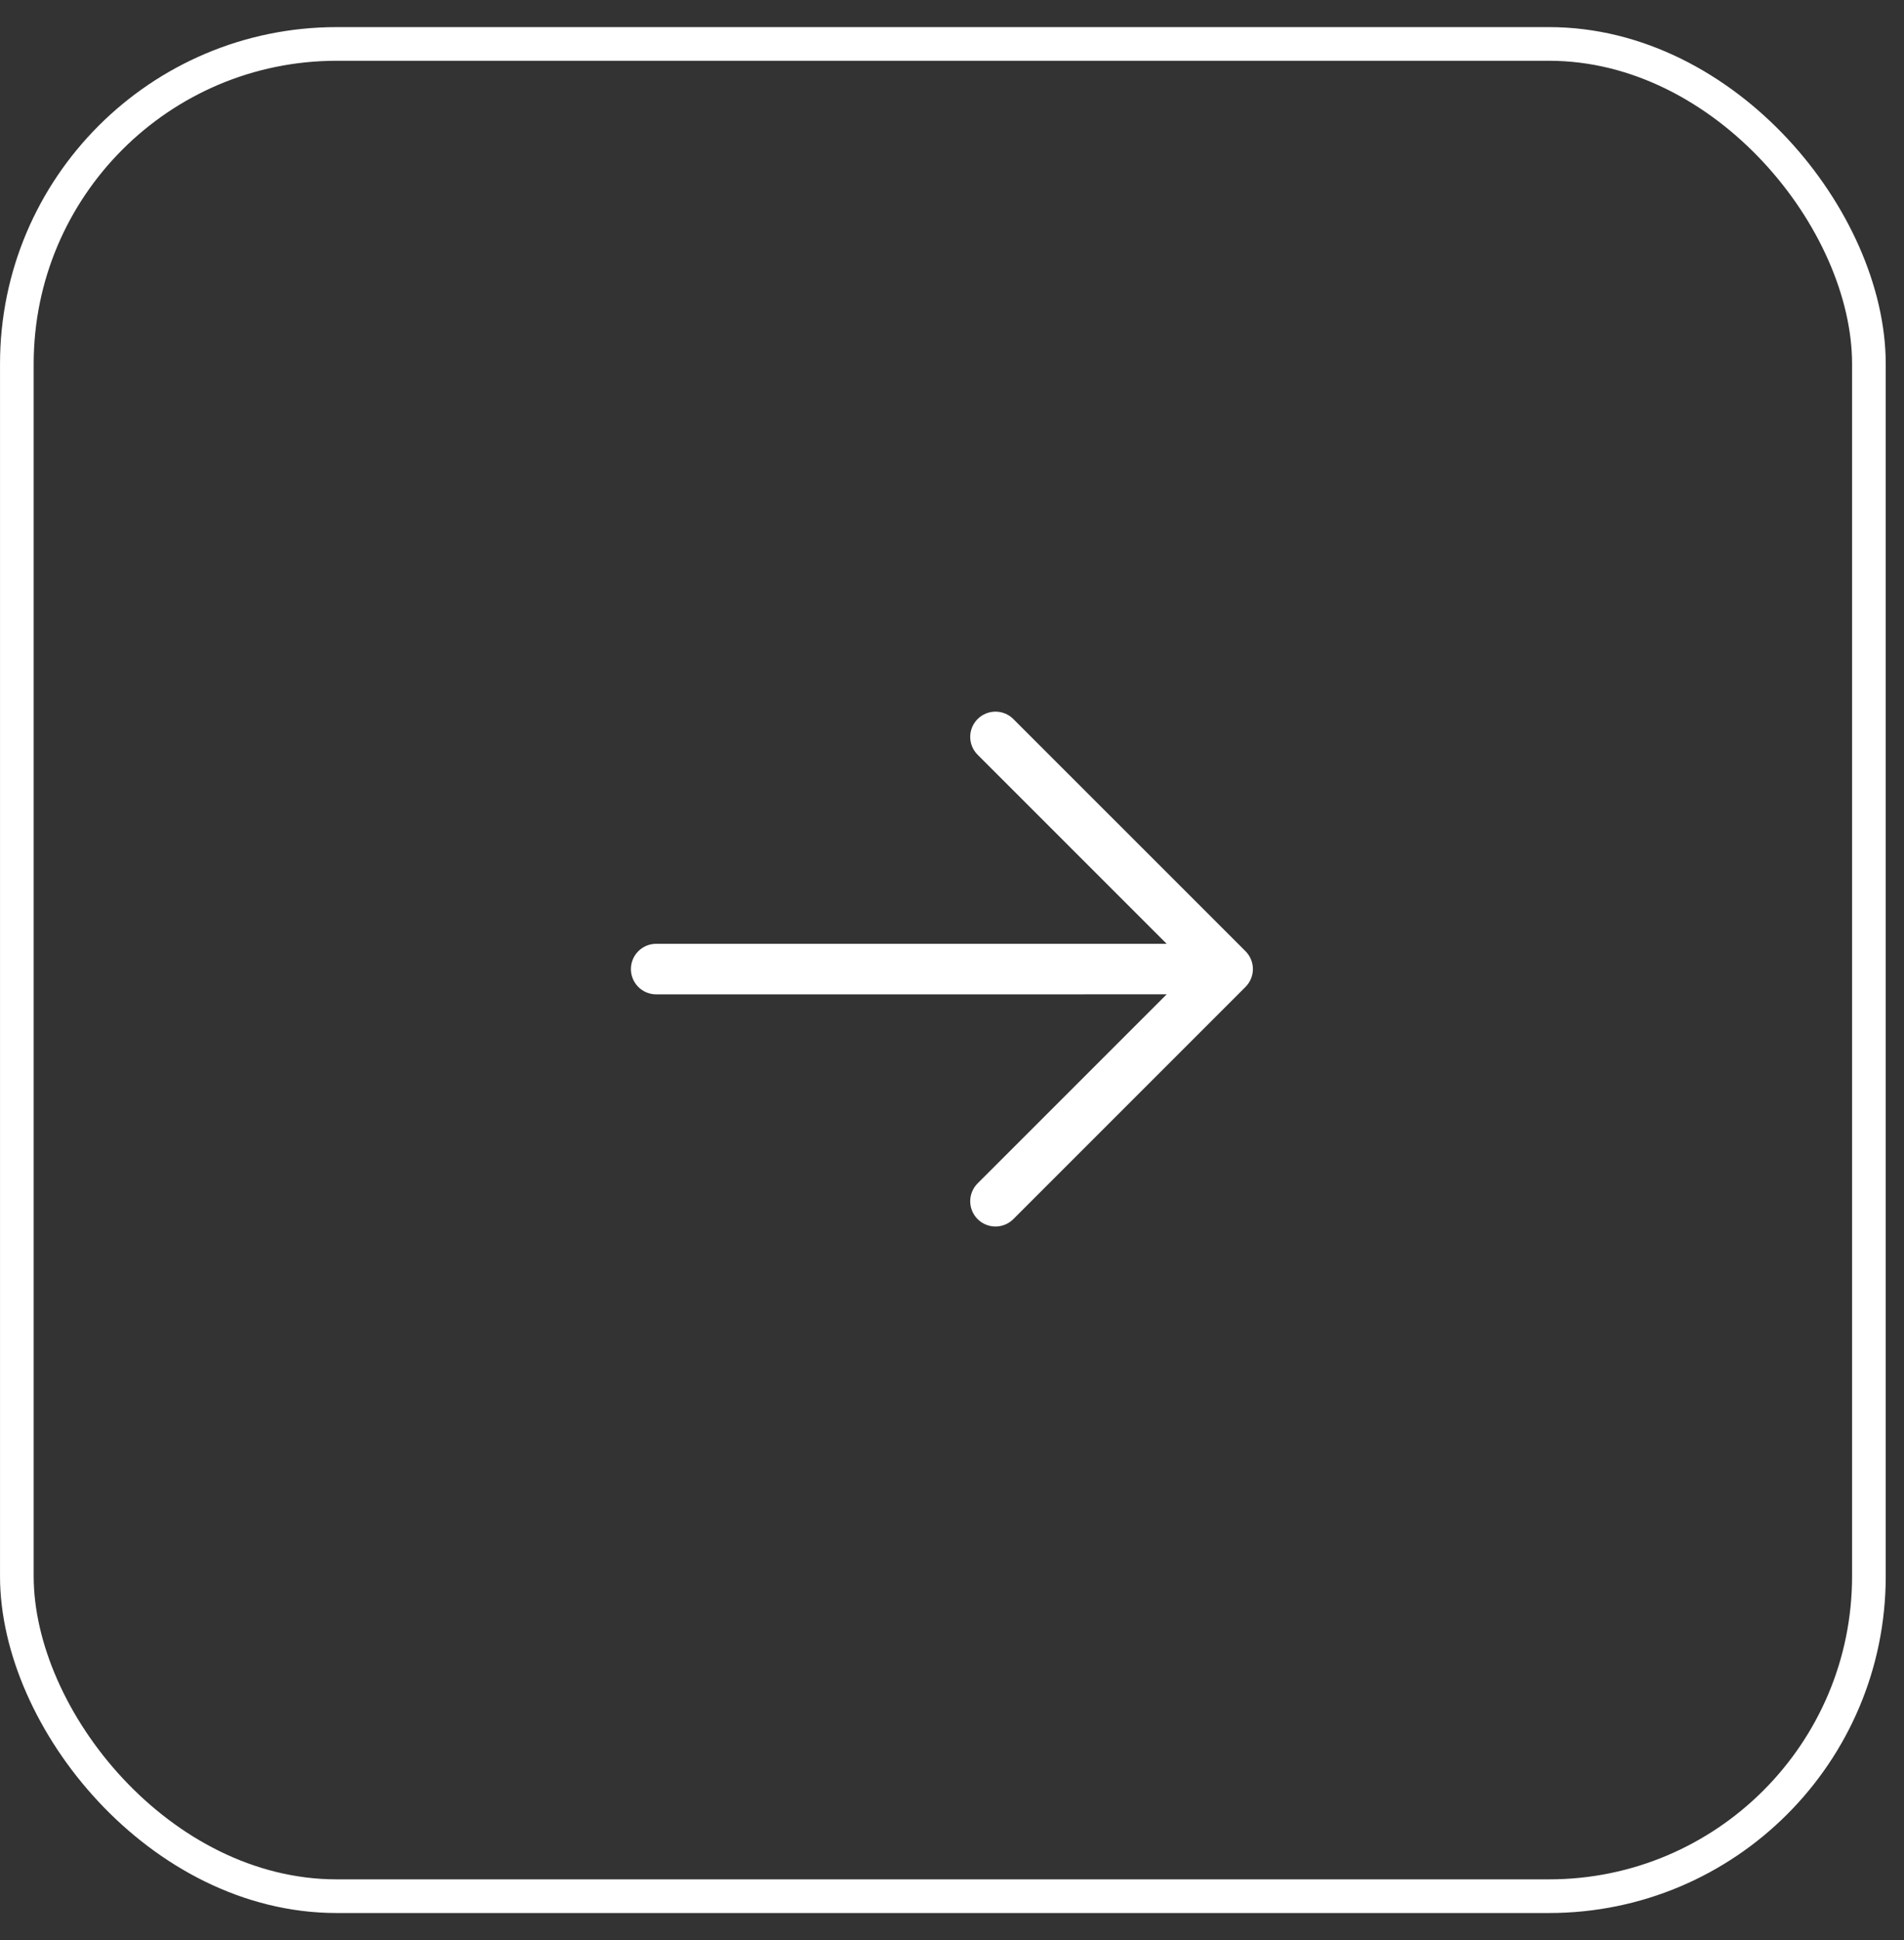 <?xml version="1.0" encoding="UTF-8"?> <svg xmlns="http://www.w3.org/2000/svg" width="53" height="54" viewBox="0 0 53 54" fill="none"><rect x="0" y="0" width="53" height="54" fill="#333333" stroke="none"/><rect x="0.469" y="1.223" width="51.554" height="51.554" rx="8.905" stroke="white" stroke-width="0.937"></rect><path d="M28.207 20.013L34.67 26.475C34.802 26.607 34.876 26.786 34.876 26.972C34.876 27.159 34.802 27.337 34.67 27.469L28.207 33.932C28.076 34.063 27.897 34.138 27.71 34.138C27.524 34.138 27.345 34.063 27.213 33.932C27.081 33.8 27.007 33.621 27.007 33.434C27.007 33.248 27.081 33.069 27.213 32.937L32.476 27.675L18.265 27.676C18.079 27.676 17.9 27.602 17.768 27.47C17.636 27.338 17.562 27.159 17.562 26.972C17.562 26.786 17.636 26.607 17.768 26.475C17.9 26.343 18.079 26.269 18.265 26.269L32.476 26.269L27.213 21.007C27.081 20.875 27.007 20.696 27.007 20.51C27.007 20.323 27.081 20.145 27.213 20.013C27.345 19.881 27.524 19.807 27.71 19.807C27.897 19.807 28.076 19.881 28.207 20.013Z" fill="white"></path></svg> 